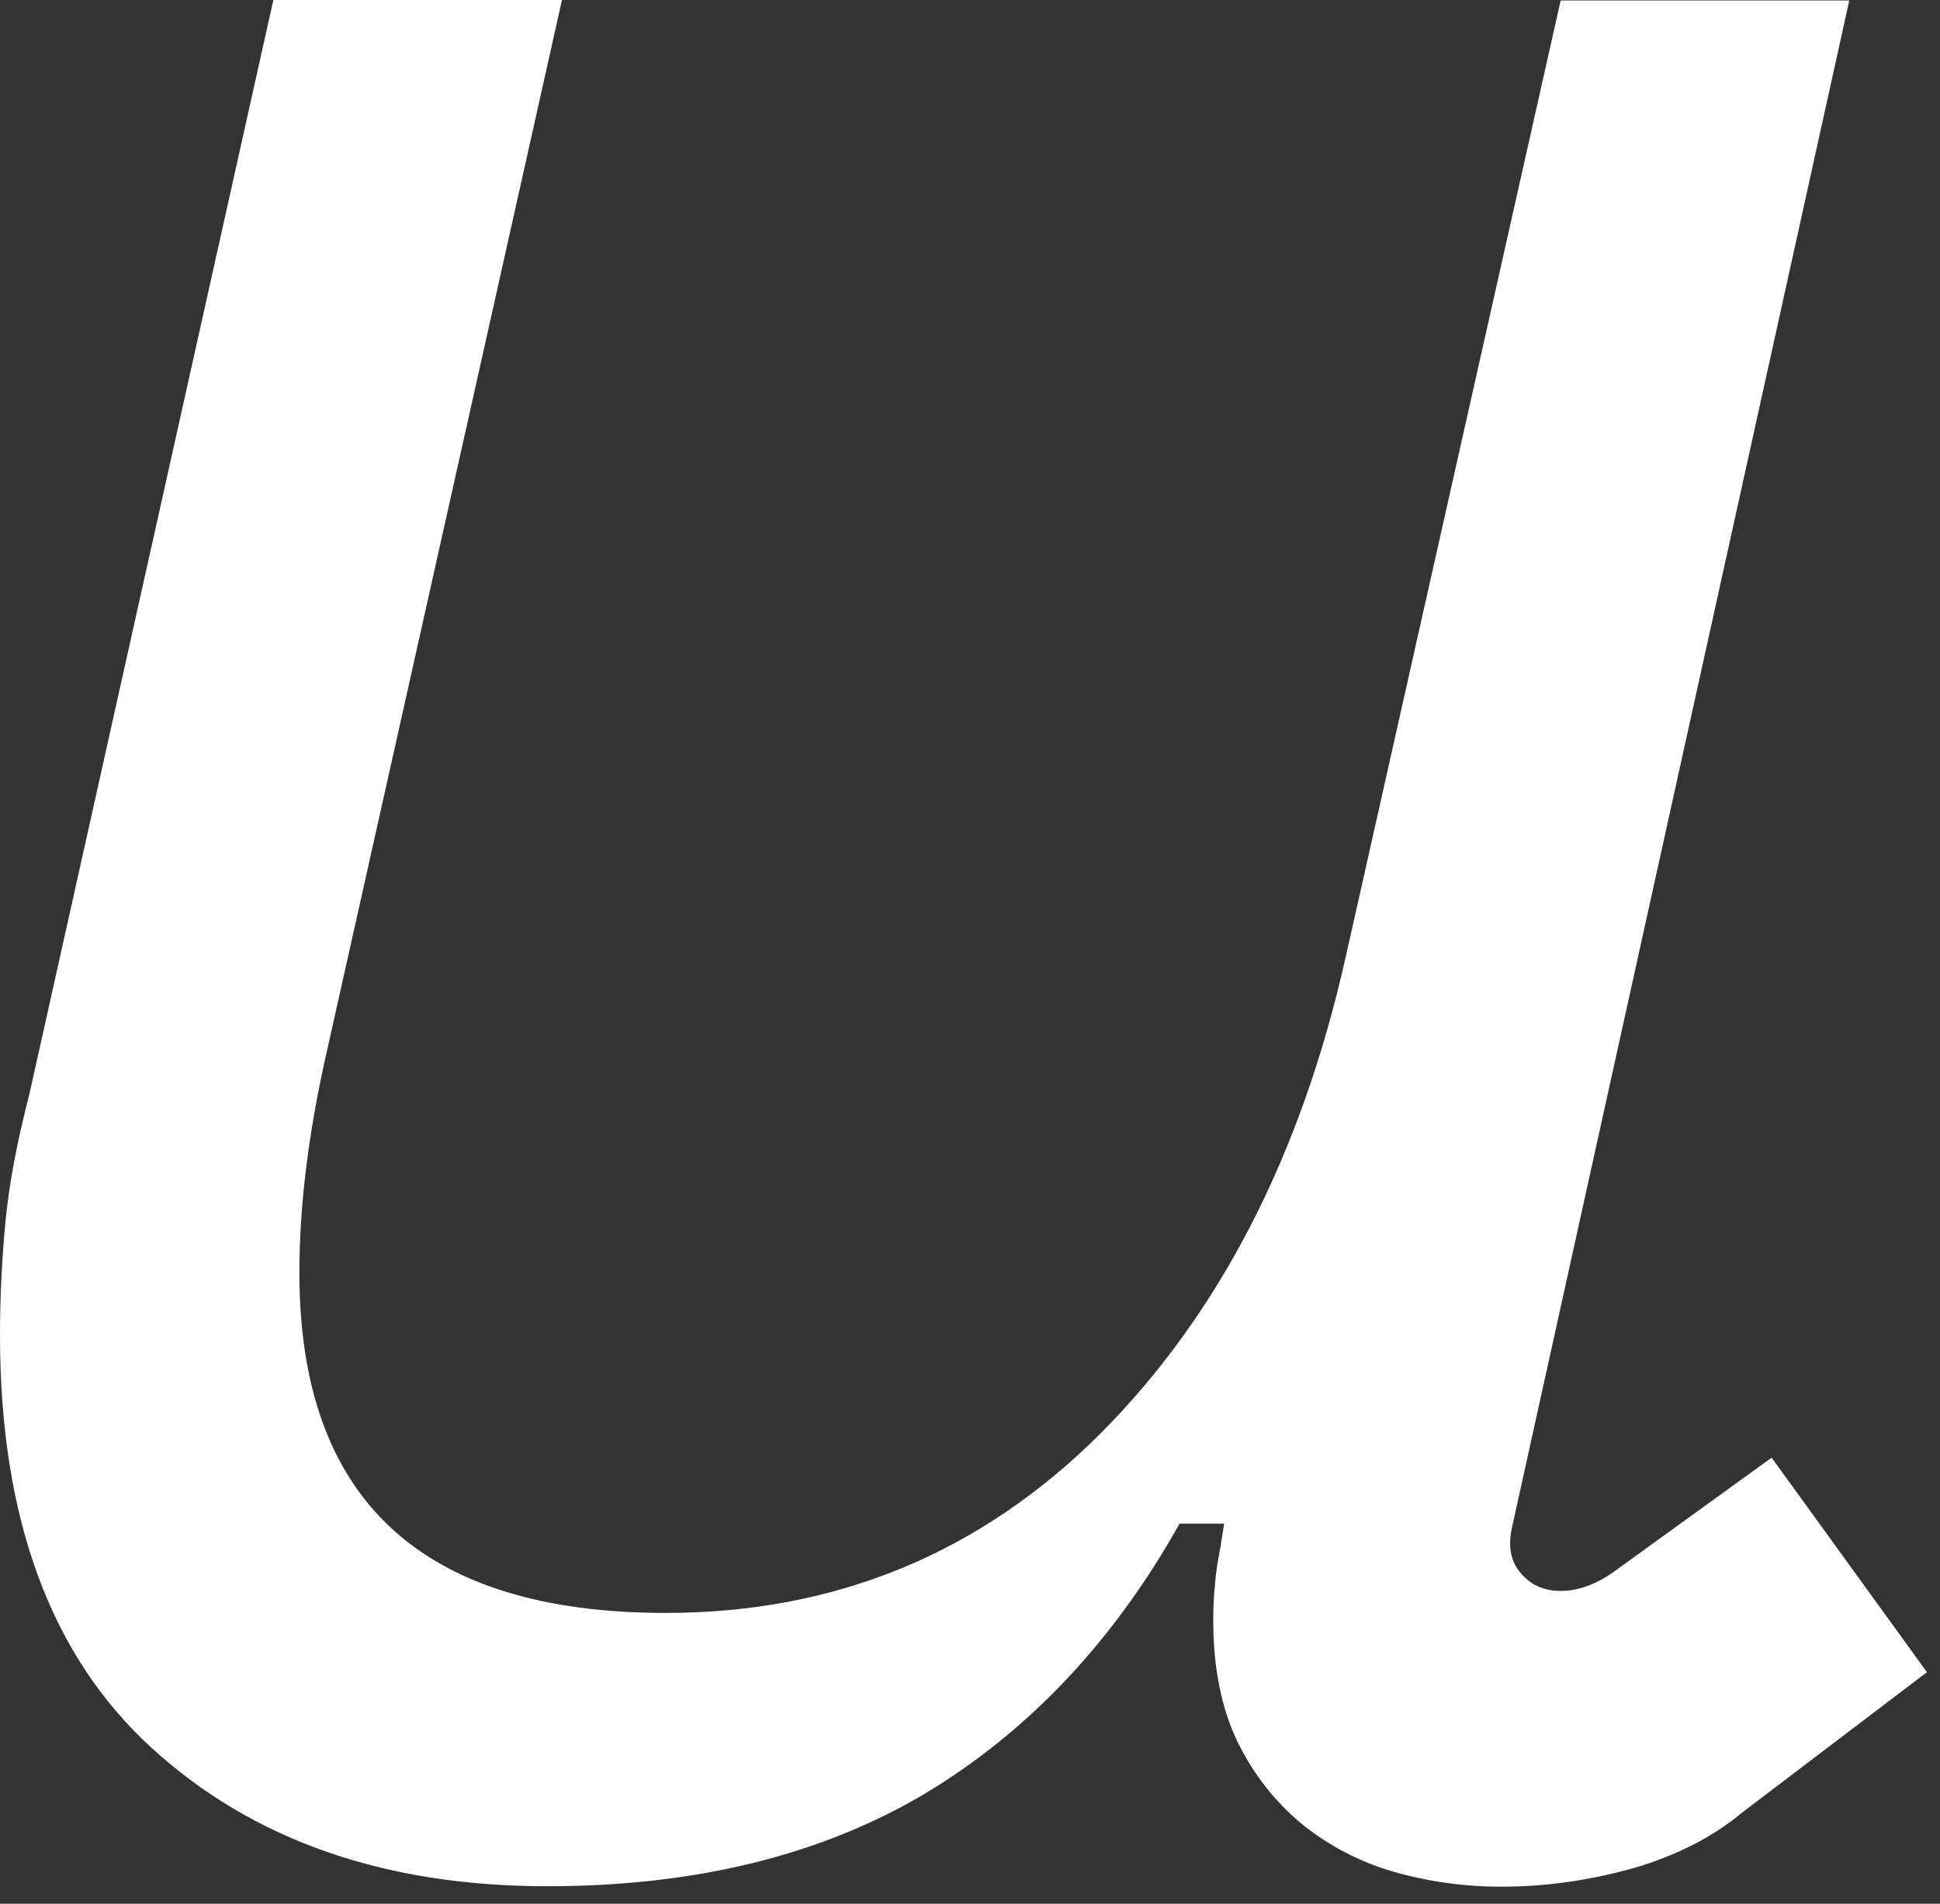 <?xml version="1.0" encoding="utf-8"?>
<svg xmlns="http://www.w3.org/2000/svg" fill="none" height="100%" overflow="visible" preserveAspectRatio="none" style="display: block;" viewBox="0 0 108 106" width="100%">
<rect x="0" y="0" width="108" height="106" fill="#333333" stroke="none"/>
<path d="M68.142 84.834H65.668C61.97 91.431 57.222 96.428 51.475 99.877C45.703 103.3 38.706 105.024 30.46 105.024C21.39 105.024 14.043 102.45 8.421 97.303C2.799 92.155 0 84.509 0 74.339C0 72.29 0.1 70.191 0.3 68.067C0.5 65.943 0.95 63.569 1.624 60.971L15.218 0H31.285L18.116 58.897C17.167 63.169 16.667 67.142 16.667 70.866C16.667 83.485 23.464 89.806 37.057 89.806C46.528 89.806 54.574 86.483 61.245 79.836C67.892 73.165 72.465 64.294 74.939 53.174L86.883 0.025H102.95L84.209 84.884C83.934 85.983 84.059 86.883 84.634 87.558C85.184 88.232 85.933 88.582 86.883 88.582C87.833 88.582 88.807 88.232 89.782 87.558L98.627 81.161L107.273 93.105L96.978 100.926C95.329 102.301 93.305 103.325 90.906 104.025C88.482 104.699 86.058 105.049 83.585 105.049C81.536 105.049 79.537 104.774 77.612 104.225C75.688 103.675 73.989 102.775 72.465 101.551C70.966 100.301 69.766 98.777 68.867 96.928C67.992 95.079 67.542 92.855 67.542 90.231C67.542 89.557 67.567 88.857 67.642 88.182C67.692 87.483 67.817 86.808 67.942 86.133L68.142 84.884V84.834Z" fill="white" id="Vector"/>
</svg>